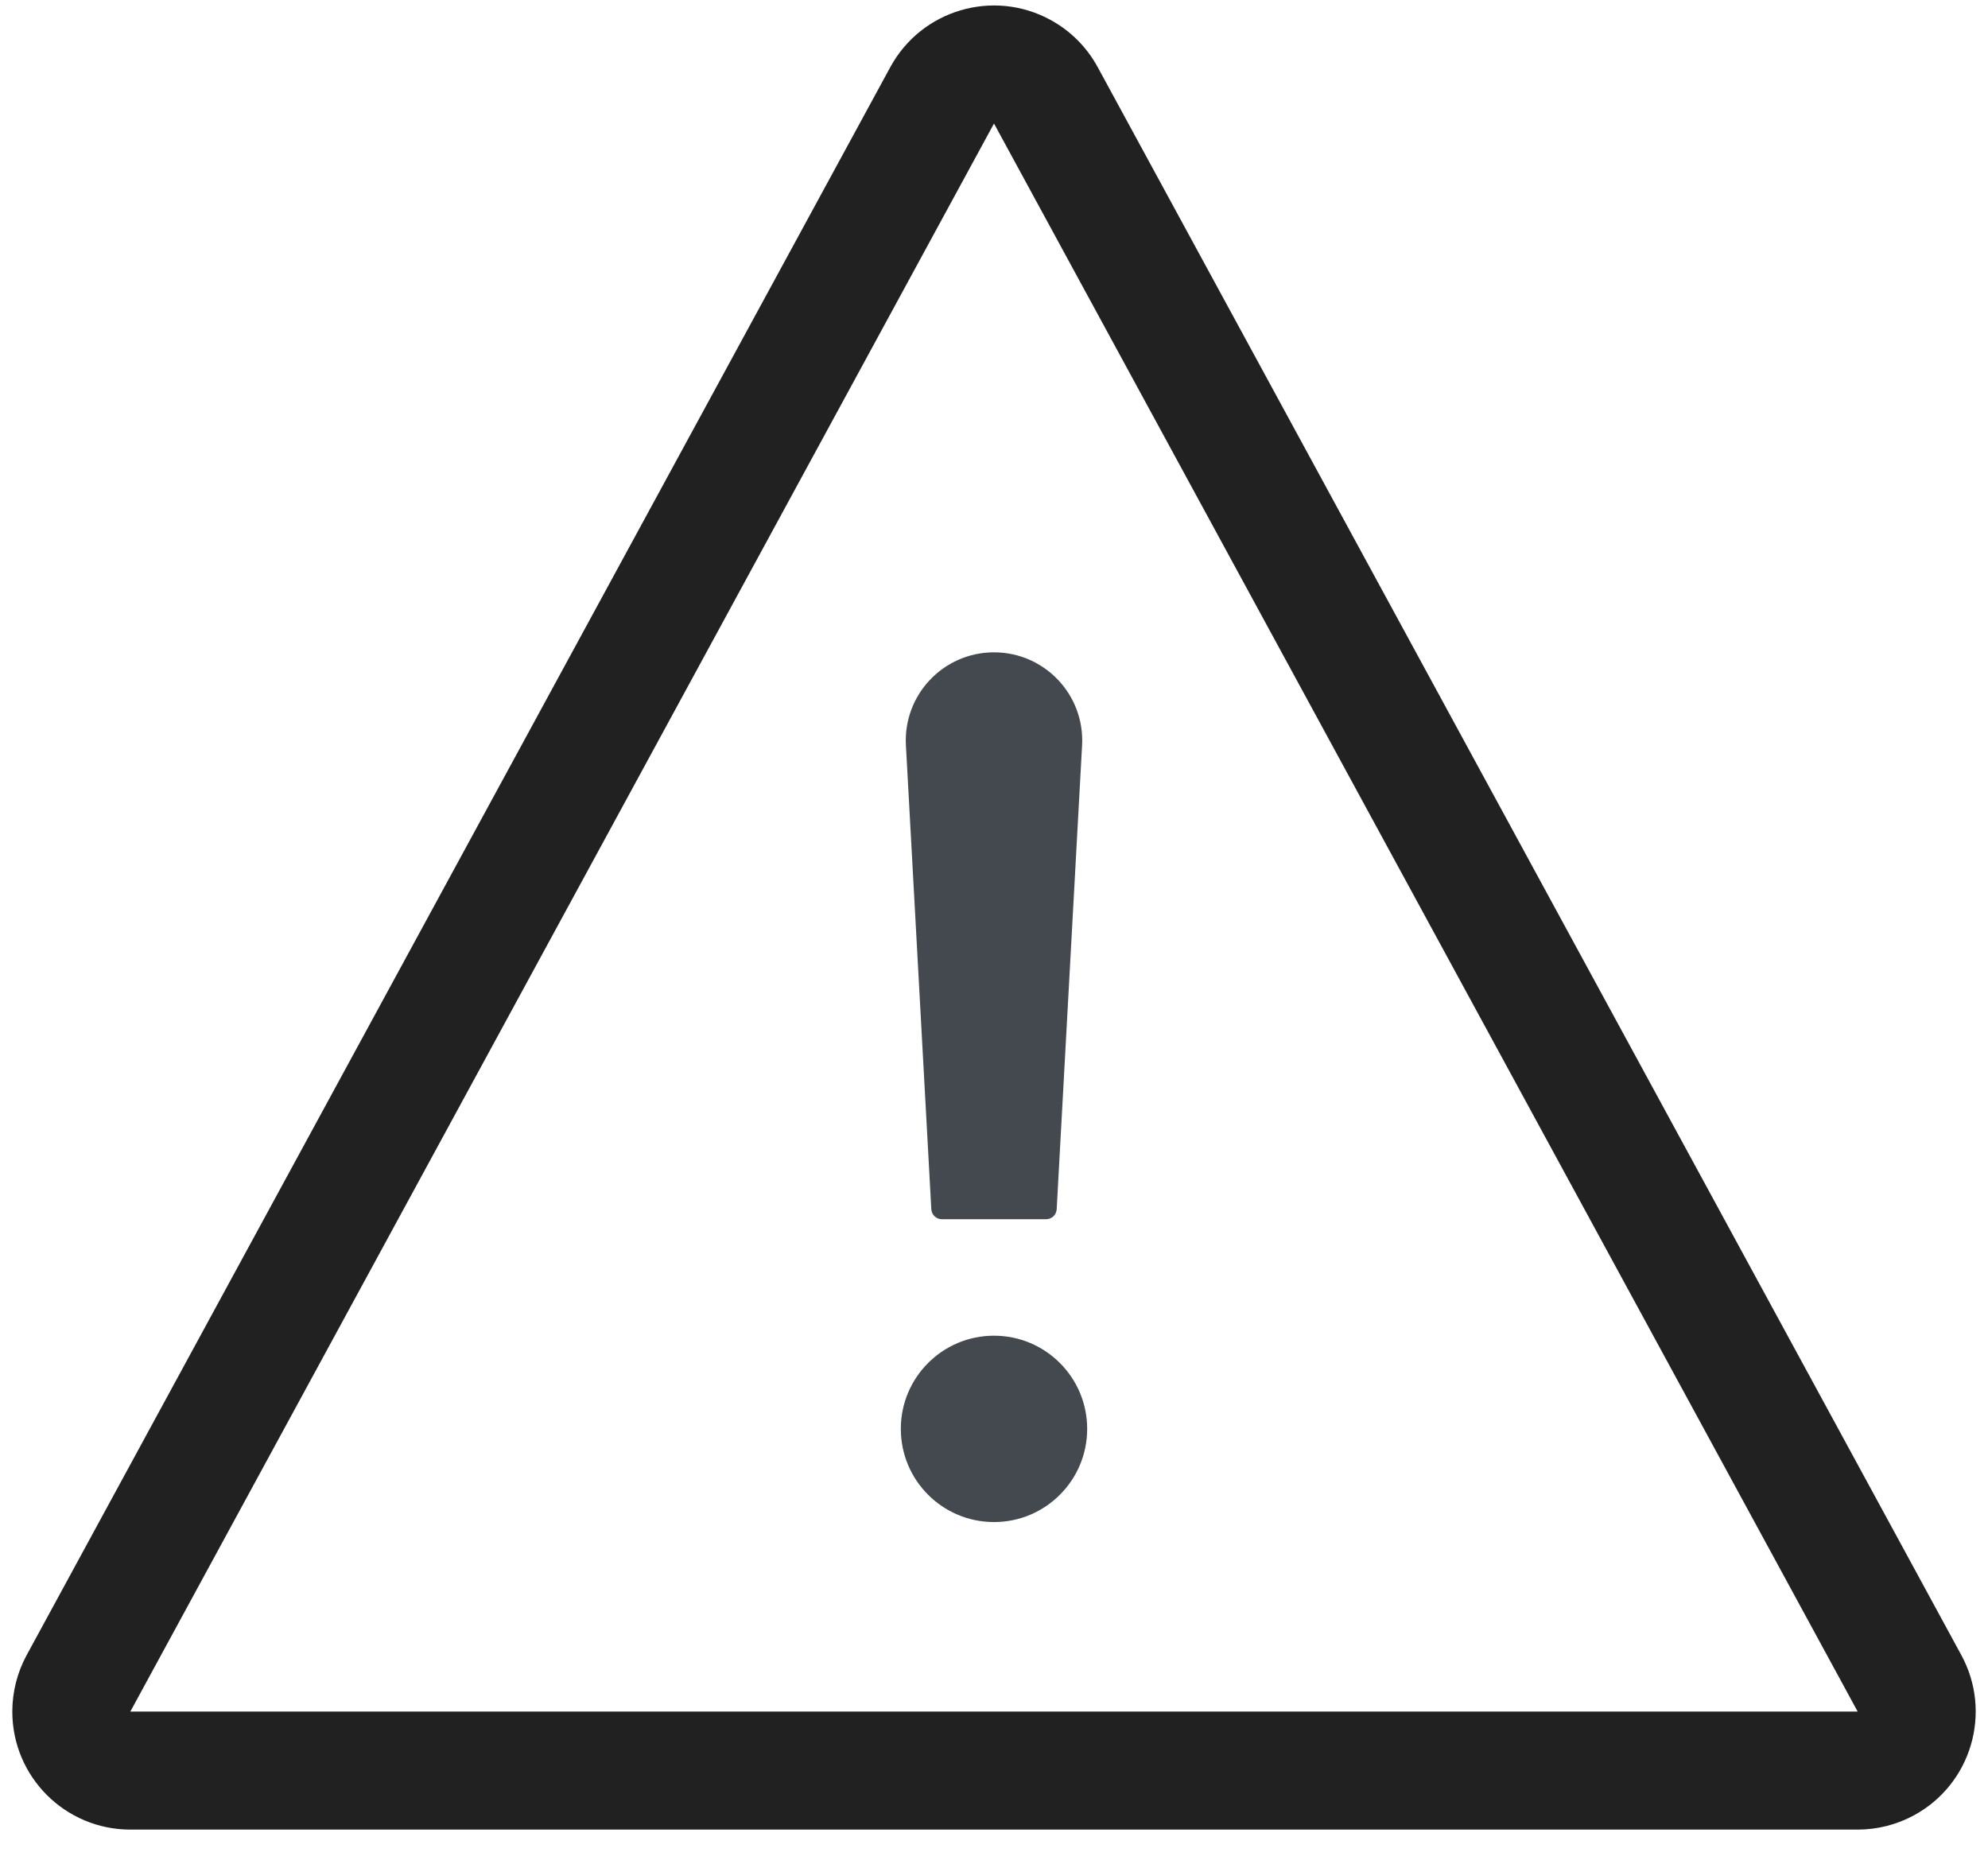 <svg width="62" height="58" viewBox="0 0 62 58" fill="none" xmlns="http://www.w3.org/2000/svg">
<path fill-rule="evenodd" clip-rule="evenodd" d="M0.831 51.619L27.766 2.094C28.738 0.308 30.973 -0.353 32.759 0.619C33.383 0.958 33.895 1.47 34.234 2.094L61.169 51.619C62.14 53.405 61.48 55.641 59.694 56.612C59.154 56.906 58.549 57.059 57.935 57.059H4.065C2.032 57.059 0.384 55.411 0.384 53.378C0.384 52.764 0.538 52.159 0.831 51.619ZM31 3.852L4.065 53.378H57.935L31 3.852Z" fill="#212121"/>
<circle cx="31" cy="44.562" r="2.906" fill="#43494F"/>
<path fill-rule="evenodd" clip-rule="evenodd" d="M28.253 23.246C28.166 21.669 29.421 20.344 31 20.344C32.579 20.344 33.834 21.669 33.747 23.246L32.955 37.712C32.945 37.887 32.801 38.023 32.626 38.023H29.374C29.199 38.023 29.055 37.887 29.045 37.712L28.253 23.246Z" fill="#43494F"/>
</svg>
